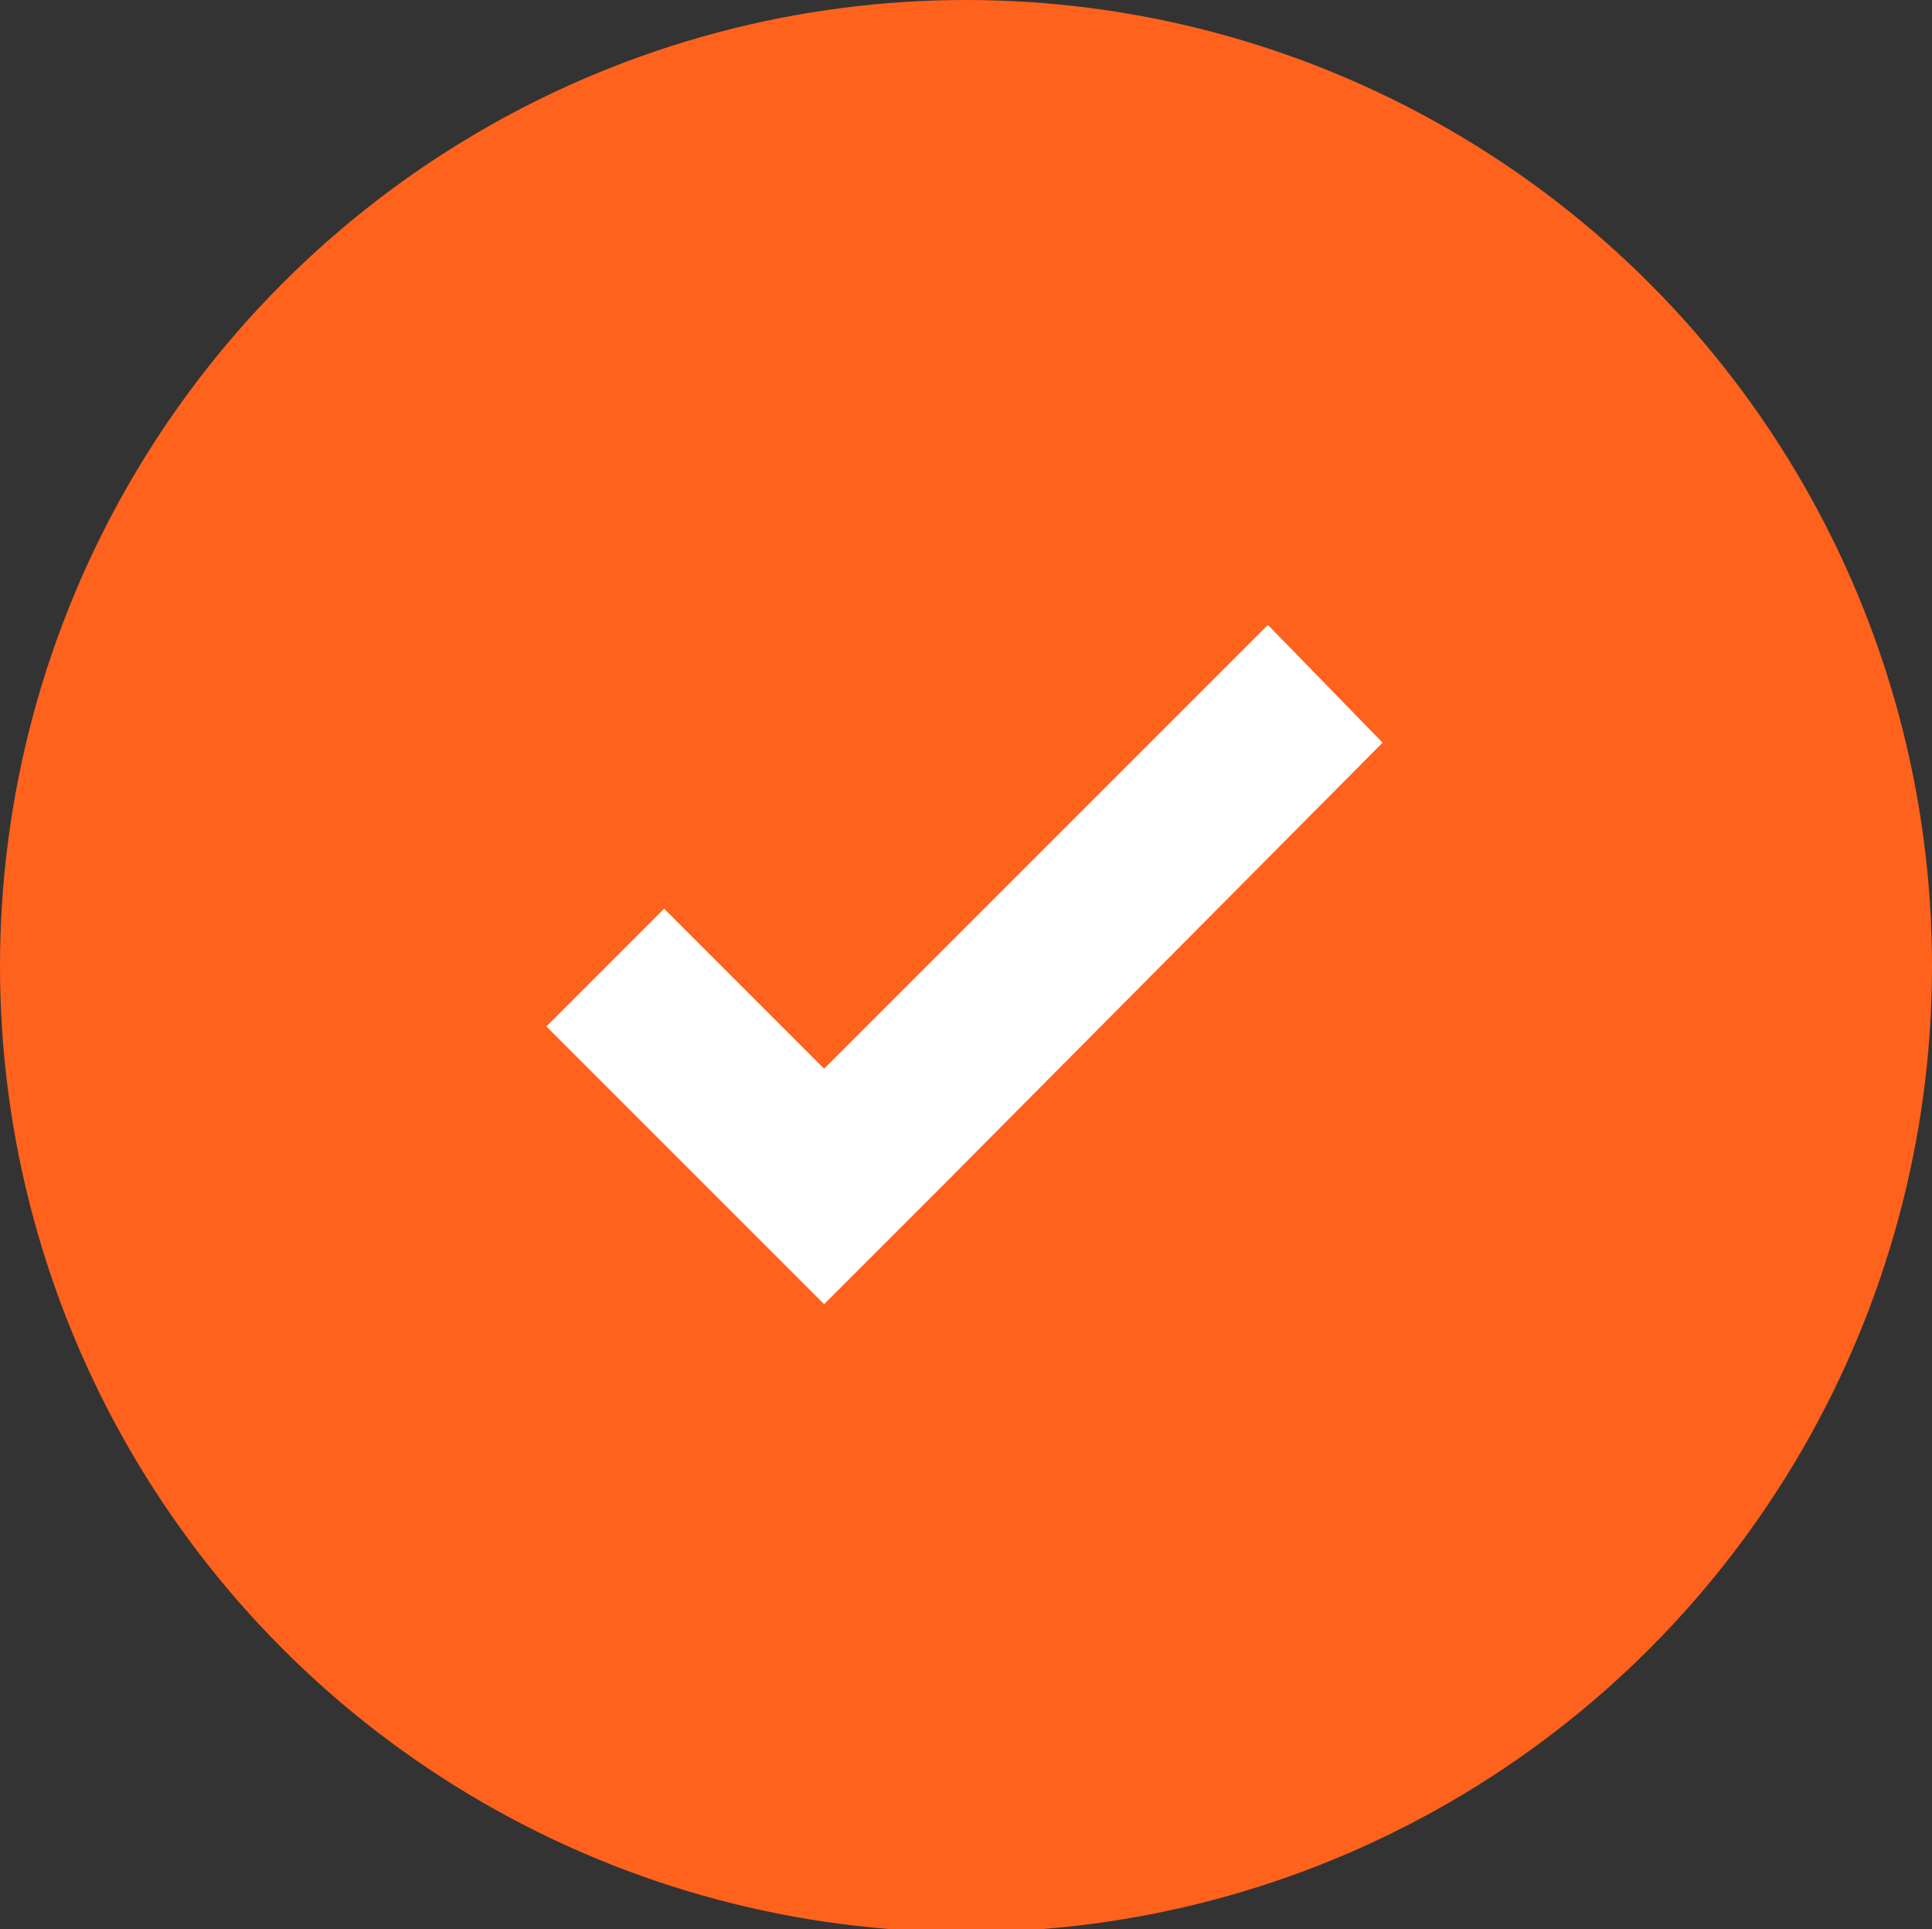 <svg xmlns="http://www.w3.org/2000/svg" viewBox="0 0 64 63.9" fill="#ff621d">
  <rect x="0" y="0" width="64" height="63.9" fill="#333333" stroke="none"/>
  <circle cx="32" cy="32" r="32"/>
  <path fill="#fff" d="M45.8 24.6L42 20.7 27.3 35.4 22 30.1 18.1 34l9.2 9.2 3.9-3.9z"/>
</svg>
